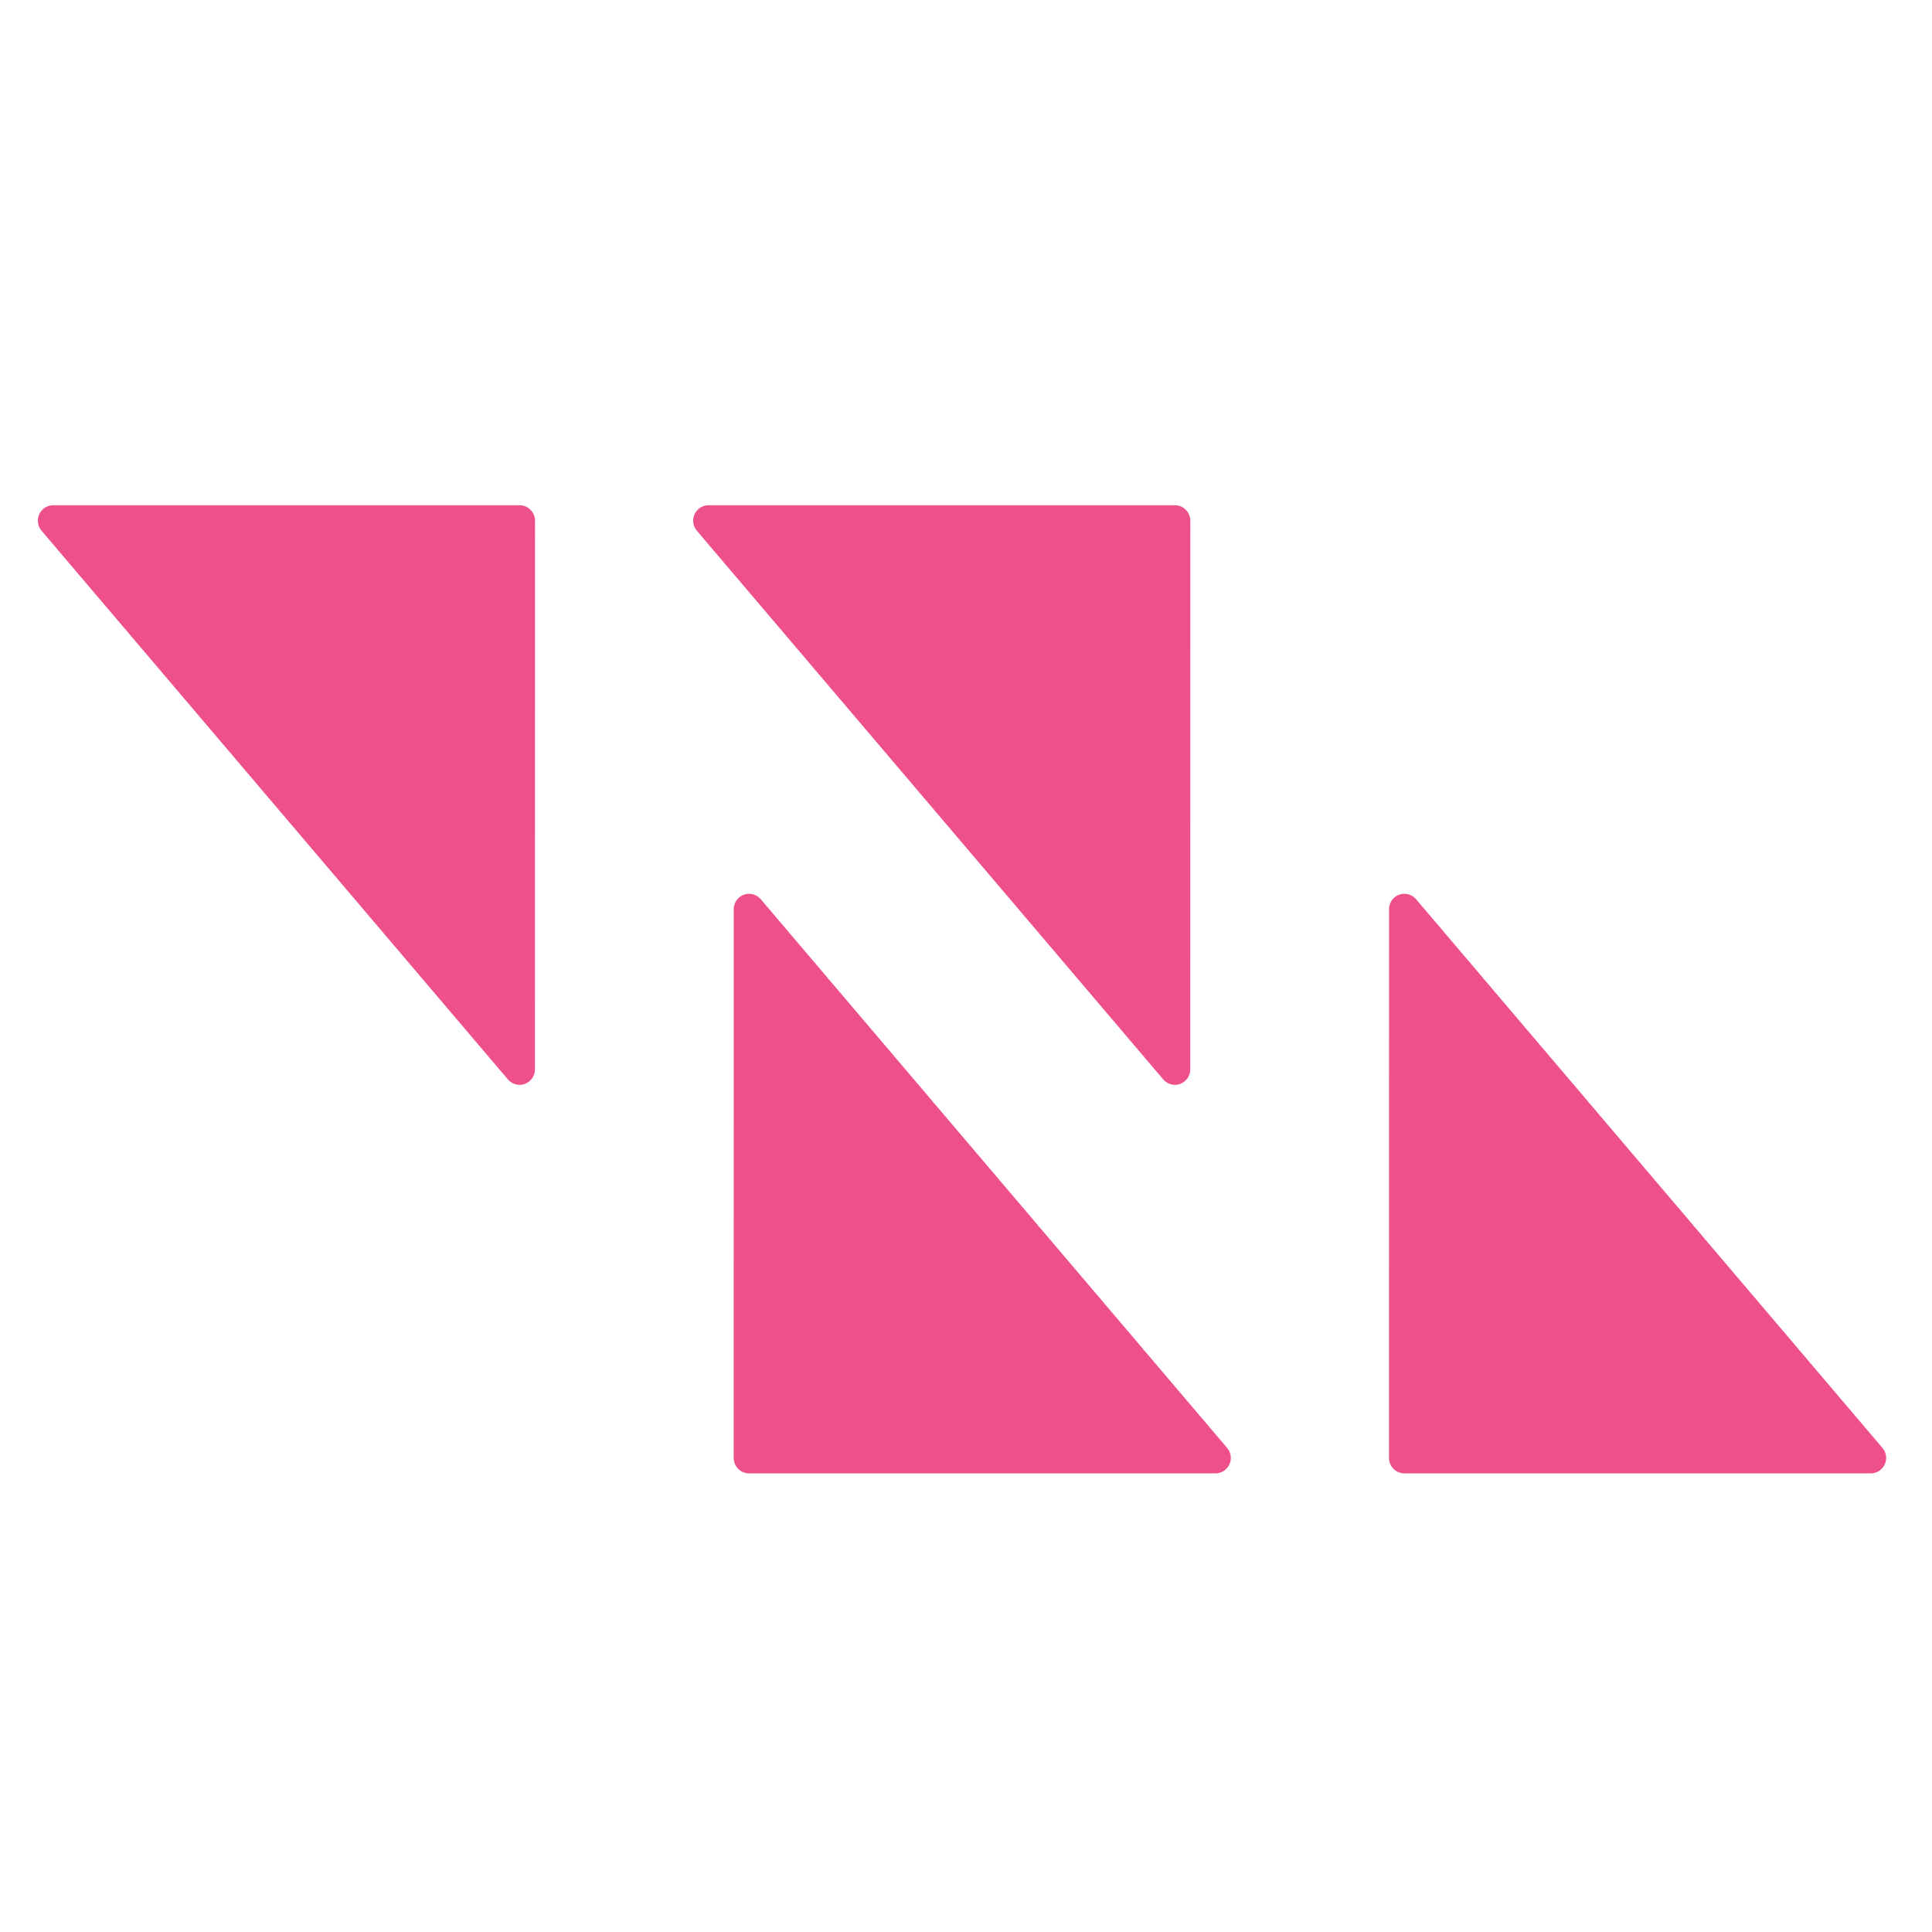 <?xml version="1.0" encoding="UTF-8"?>
<!-- Generated by Pixelmator Pro 3.6.3 -->
<svg width="75" height="75" viewBox="0 0 75 75" xmlns="http://www.w3.org/2000/svg">
    <g id="Group-copy">
        <path id="Path" fill="#ee508b" stroke="none" d="M 2.065 19.614 L 20.173 19.614 C 20.501 19.614 20.769 19.884 20.769 20.214 L 20.766 41.515 C 20.766 41.845 20.499 42.114 20.17 42.114 C 19.985 42.114 19.818 42.026 19.708 41.893 L 1.613 20.603 C 1.524 20.498 1.47 20.362 1.47 20.214 C 1.47 19.883 1.736 19.614 2.065 19.614 Z"/>
        <path id="path1" fill="#ee508b" stroke="none" d="M 27.504 19.614 L 45.613 19.614 C 45.94 19.614 46.208 19.884 46.208 20.214 L 46.205 41.515 C 46.205 41.845 45.939 42.114 45.61 42.114 C 45.425 42.114 45.257 42.026 45.148 41.893 L 27.052 20.603 C 26.963 20.498 26.909 20.362 26.909 20.214 C 26.909 19.883 27.176 19.614 27.504 19.614 Z"/>
        <path id="path2" fill="#ee508b" stroke="none" d="M 72.624 57.196 L 54.515 57.196 C 54.188 57.196 53.92 56.927 53.92 56.597 L 53.923 35.296 C 53.923 34.965 54.189 34.697 54.518 34.697 C 54.703 34.697 54.871 34.785 54.98 34.918 L 73.076 56.208 C 73.165 56.313 73.219 56.448 73.219 56.597 C 73.219 56.928 72.952 57.196 72.624 57.196 Z"/>
        <path id="path3" fill="#ee508b" stroke="none" d="M 47.184 57.196 L 29.076 57.196 C 28.749 57.196 28.481 56.927 28.481 56.597 L 28.484 35.296 C 28.484 34.965 28.75 34.697 29.079 34.697 C 29.264 34.697 29.432 34.785 29.541 34.918 L 47.637 56.208 C 47.726 56.313 47.78 56.448 47.78 56.597 C 47.78 56.928 47.513 57.196 47.184 57.196 Z"/>
    </g>
</svg>
